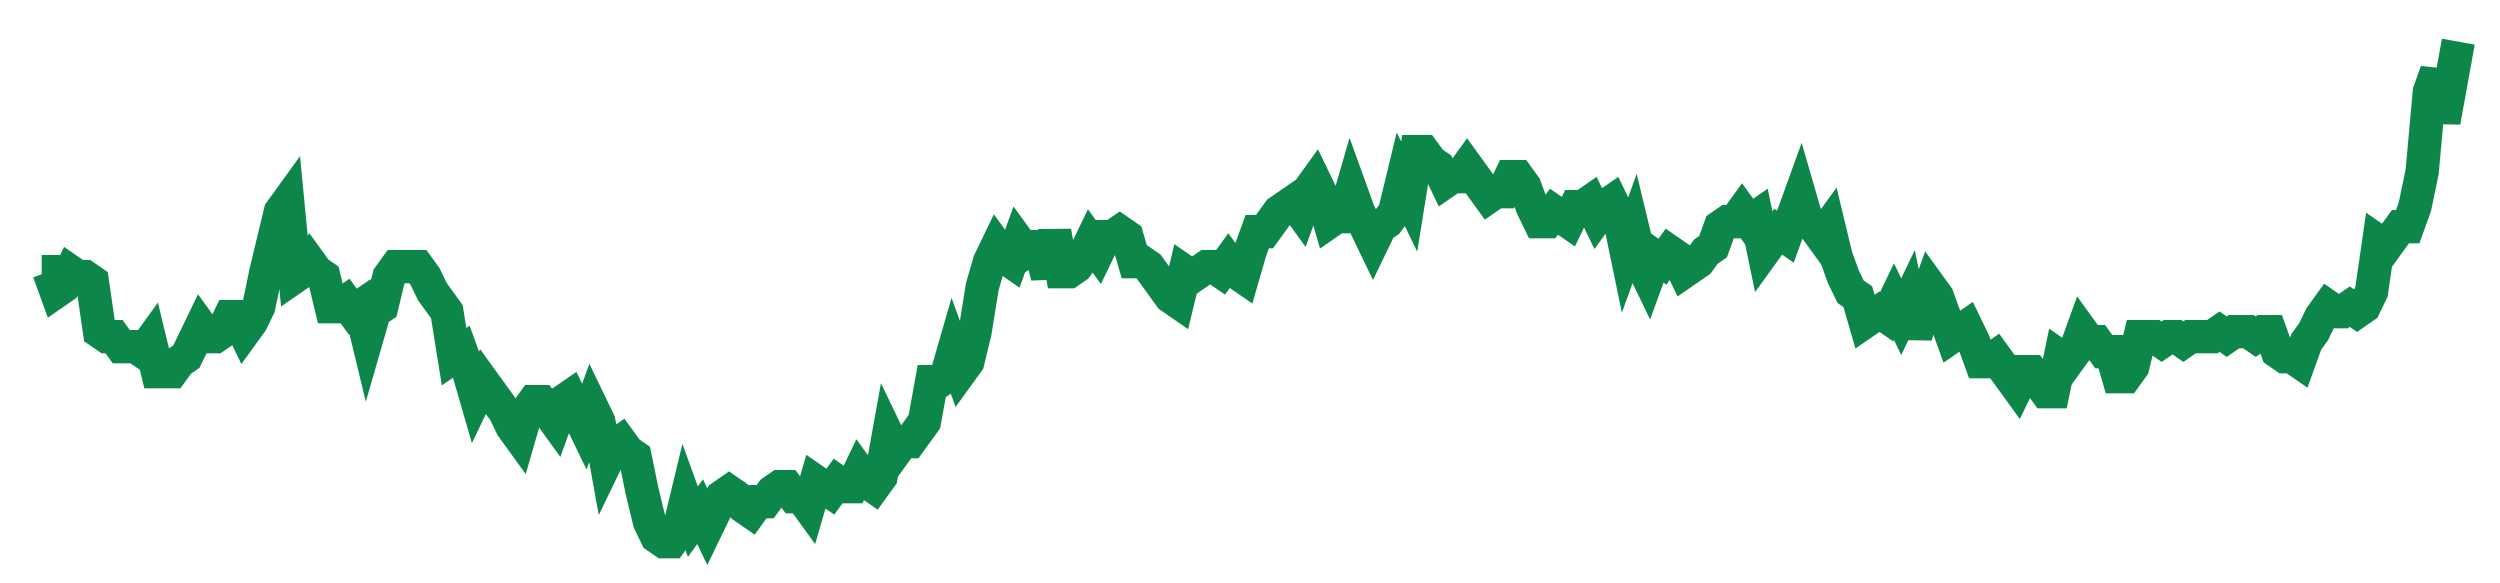 <svg width="300" height="70" viewBox="0 0 300 70" xmlns="http://www.w3.org/2000/svg">
    <path d="M 5,32.6 L 5.868,32.6 L 6.737,35 L 7.605,34.4 L 8.473,32.6 L 9.341,33.2 L 10.21,33.2 L 11.078,33.8 L 11.946,39.8 L 12.814,40.4 L 13.683,40.4 L 14.551,41.6 L 15.419,41.6 L 16.287,41.6 L 17.156,42.2 L 18.024,41 L 18.892,44.6 L 19.76,44.6 L 20.629,44.6 L 21.497,43.4 L 22.365,42.8 L 23.234,41 L 24.102,39.2 L 24.97,40.4 L 25.838,40.4 L 26.707,39.8 L 27.575,38 L 28.443,38 L 29.311,39.8 L 30.18,38.6 L 31.048,36.8 L 31.916,32.6 L 32.784,29 L 33.653,25.4 L 34.521,24.2 L 35.389,33.2 L 36.257,32.6 L 37.126,31.4 L 37.994,32.6 L 38.862,33.2 L 39.731,36.8 L 40.599,36.8 L 41.467,36.2 L 42.335,37.4 L 43.204,36.8 L 44.072,40.4 L 44.94,37.4 L 45.808,36.8 L 46.677,33.2 L 47.545,32 L 48.413,32 L 49.281,32 L 50.15,32 L 51.018,33.2 L 51.886,35 L 52.754,36.2 L 53.623,37.4 L 54.491,42.8 L 55.359,42.2 L 56.228,44.6 L 57.096,47.6 L 57.964,45.8 L 58.832,47 L 59.701,48.2 L 60.569,49.4 L 61.437,51.2 L 62.305,52.4 L 63.174,49.4 L 64.042,48.2 L 64.91,48.2 L 65.778,49.4 L 66.647,50.6 L 67.515,48.2 L 68.383,47.6 L 69.251,49.4 L 70.12,51.2 L 70.988,48.8 L 71.856,50.6 L 72.725,55.4 L 73.593,53.6 L 74.461,53 L 75.329,54.2 L 76.198,54.8 L 77.066,59 L 77.934,62.6 L 78.802,64.4 L 79.671,65 L 80.539,65 L 81.407,63.8 L 82.275,60.2 L 83.144,62.6 L 84.012,61.4 L 84.88,63.2 L 85.749,61.4 L 86.617,59.6 L 87.485,59 L 88.353,59.6 L 89.222,60.8 L 90.09,61.4 L 90.958,60.2 L 91.826,60.2 L 92.695,59 L 93.563,58.4 L 94.431,58.4 L 95.299,59.6 L 96.168,59.6 L 97.036,60.8 L 97.904,57.8 L 98.772,58.4 L 99.641,59 L 100.509,57.8 L 101.377,58.4 L 102.246,58.4 L 103.114,56.6 L 103.982,57.8 L 104.85,58.4 L 105.719,57.2 L 106.587,52.4 L 107.455,54.2 L 108.323,53 L 109.192,53 L 110.06,51.8 L 110.928,50.6 L 111.796,45.8 L 112.665,45.8 L 113.533,45.2 L 114.401,42.2 L 115.269,44.6 L 116.138,43.4 L 117.006,39.8 L 117.874,34.4 L 118.743,31.4 L 119.611,29.6 L 120.479,30.8 L 121.347,31.4 L 122.216,29 L 123.084,30.2 L 123.952,29.6 L 124.82,29.6 L 125.689,33.2 L 126.557,27.8 L 127.425,32.6 L 128.293,32.6 L 129.162,32 L 130.03,30.8 L 130.898,29 L 131.766,30.2 L 132.635,28.4 L 133.503,28.4 L 134.371,27.8 L 135.24,28.4 L 136.108,31.4 L 136.976,31.4 L 137.844,32 L 138.713,33.2 L 139.581,34.4 L 140.449,35.6 L 141.317,36.2 L 142.186,32.6 L 143.054,33.2 L 143.922,32.6 L 144.79,32 L 145.659,32 L 146.527,32.6 L 147.395,31.4 L 148.263,32.6 L 149.132,33.2 L 150,30.2 L 150.868,27.8 L 151.737,27.8 L 152.605,26.6 L 153.473,25.4 L 154.341,24.8 L 155.21,24.2 L 156.078,25.4 L 156.946,23 L 157.814,21.8 L 158.683,23.6 L 159.551,26.6 L 160.419,26 L 161.287,26 L 162.156,23 L 163.024,25.4 L 163.892,27.2 L 164.76,29 L 165.629,27.2 L 166.497,26.6 L 167.365,25.4 L 168.234,21.8 L 169.102,23.6 L 169.97,18.2 L 170.838,18.2 L 171.707,19.4 L 172.575,20 L 173.443,21.8 L 174.311,21.2 L 175.18,21.2 L 176.048,20 L 176.916,21.2 L 177.784,22.4 L 178.653,23.6 L 179.521,23 L 180.389,23 L 181.257,21.2 L 182.126,21.2 L 182.994,22.4 L 183.862,24.8 L 184.731,26.6 L 185.599,26.6 L 186.467,25.4 L 187.335,26 L 188.204,26.6 L 189.072,24.8 L 189.94,24.8 L 190.808,24.2 L 191.677,26 L 192.545,24.8 L 193.413,24.2 L 194.281,26 L 195.15,30.2 L 196.018,27.8 L 196.886,31.4 L 197.754,33.2 L 198.623,30.8 L 199.491,31.4 L 200.359,30.2 L 201.228,30.8 L 202.096,32.6 L 202.964,32 L 203.832,31.4 L 204.701,30.2 L 205.569,29.6 L 206.437,27.2 L 207.305,26.6 L 208.174,26.6 L 209.042,25.4 L 209.91,26.6 L 210.778,26 L 211.647,30.2 L 212.515,29 L 213.383,27.8 L 214.251,28.4 L 215.12,26 L 215.988,23.6 L 216.856,26.6 L 217.725,27.2 L 218.593,28.4 L 219.461,27.2 L 220.329,30.8 L 221.198,33.2 L 222.066,35 L 222.934,35.6 L 223.802,38.6 L 224.671,38 L 225.539,37.4 L 226.407,38 L 227.275,36.2 L 228.144,38 L 229.012,36.2 L 229.88,40.4 L 230.749,36.8 L 231.617,34.4 L 232.485,35.6 L 233.353,38 L 234.222,40.4 L 235.09,39.8 L 235.958,39.2 L 236.826,41 L 237.695,43.4 L 238.563,43.4 L 239.431,42.8 L 240.299,44 L 241.168,45.2 L 242.036,46.4 L 242.904,44.6 L 243.772,44.6 L 244.641,45.8 L 245.509,47 L 246.377,47 L 247.246,42.8 L 248.114,43.4 L 248.982,42.2 L 249.85,39.8 L 250.719,41 L 251.587,41 L 252.455,42.2 L 253.323,42.2 L 254.192,45.2 L 255.06,45.2 L 255.928,44 L 256.796,40.4 L 257.665,40.4 L 258.533,40.4 L 259.401,41 L 260.269,40.4 L 261.138,40.4 L 262.006,41 L 262.874,40.4 L 263.743,40.4 L 264.611,40.4 L 265.479,40.4 L 266.347,39.8 L 267.216,40.4 L 268.084,39.8 L 268.952,39.8 L 269.82,39.8 L 270.689,40.4 L 271.557,39.8 L 272.425,39.8 L 273.293,42.2 L 274.162,42.8 L 275.03,42.8 L 275.898,43.4 L 276.766,41 L 277.635,39.8 L 278.503,38 L 279.371,36.8 L 280.24,37.4 L 281.108,37.4 L 281.976,36.8 L 282.844,37.4 L 283.713,36.8 L 284.581,35 L 285.449,29 L 286.317,29.6 L 287.186,28.4 L 288.054,27.2 L 288.922,27.2 L 289.79,24.8 L 290.659,20.6 L 291.527,11 L 292.395,8.6 L 293.263,14.6 L 294.132,9.8 L 295,5" fill="none" stroke="#0D8749" stroke-width="4"/>
</svg>